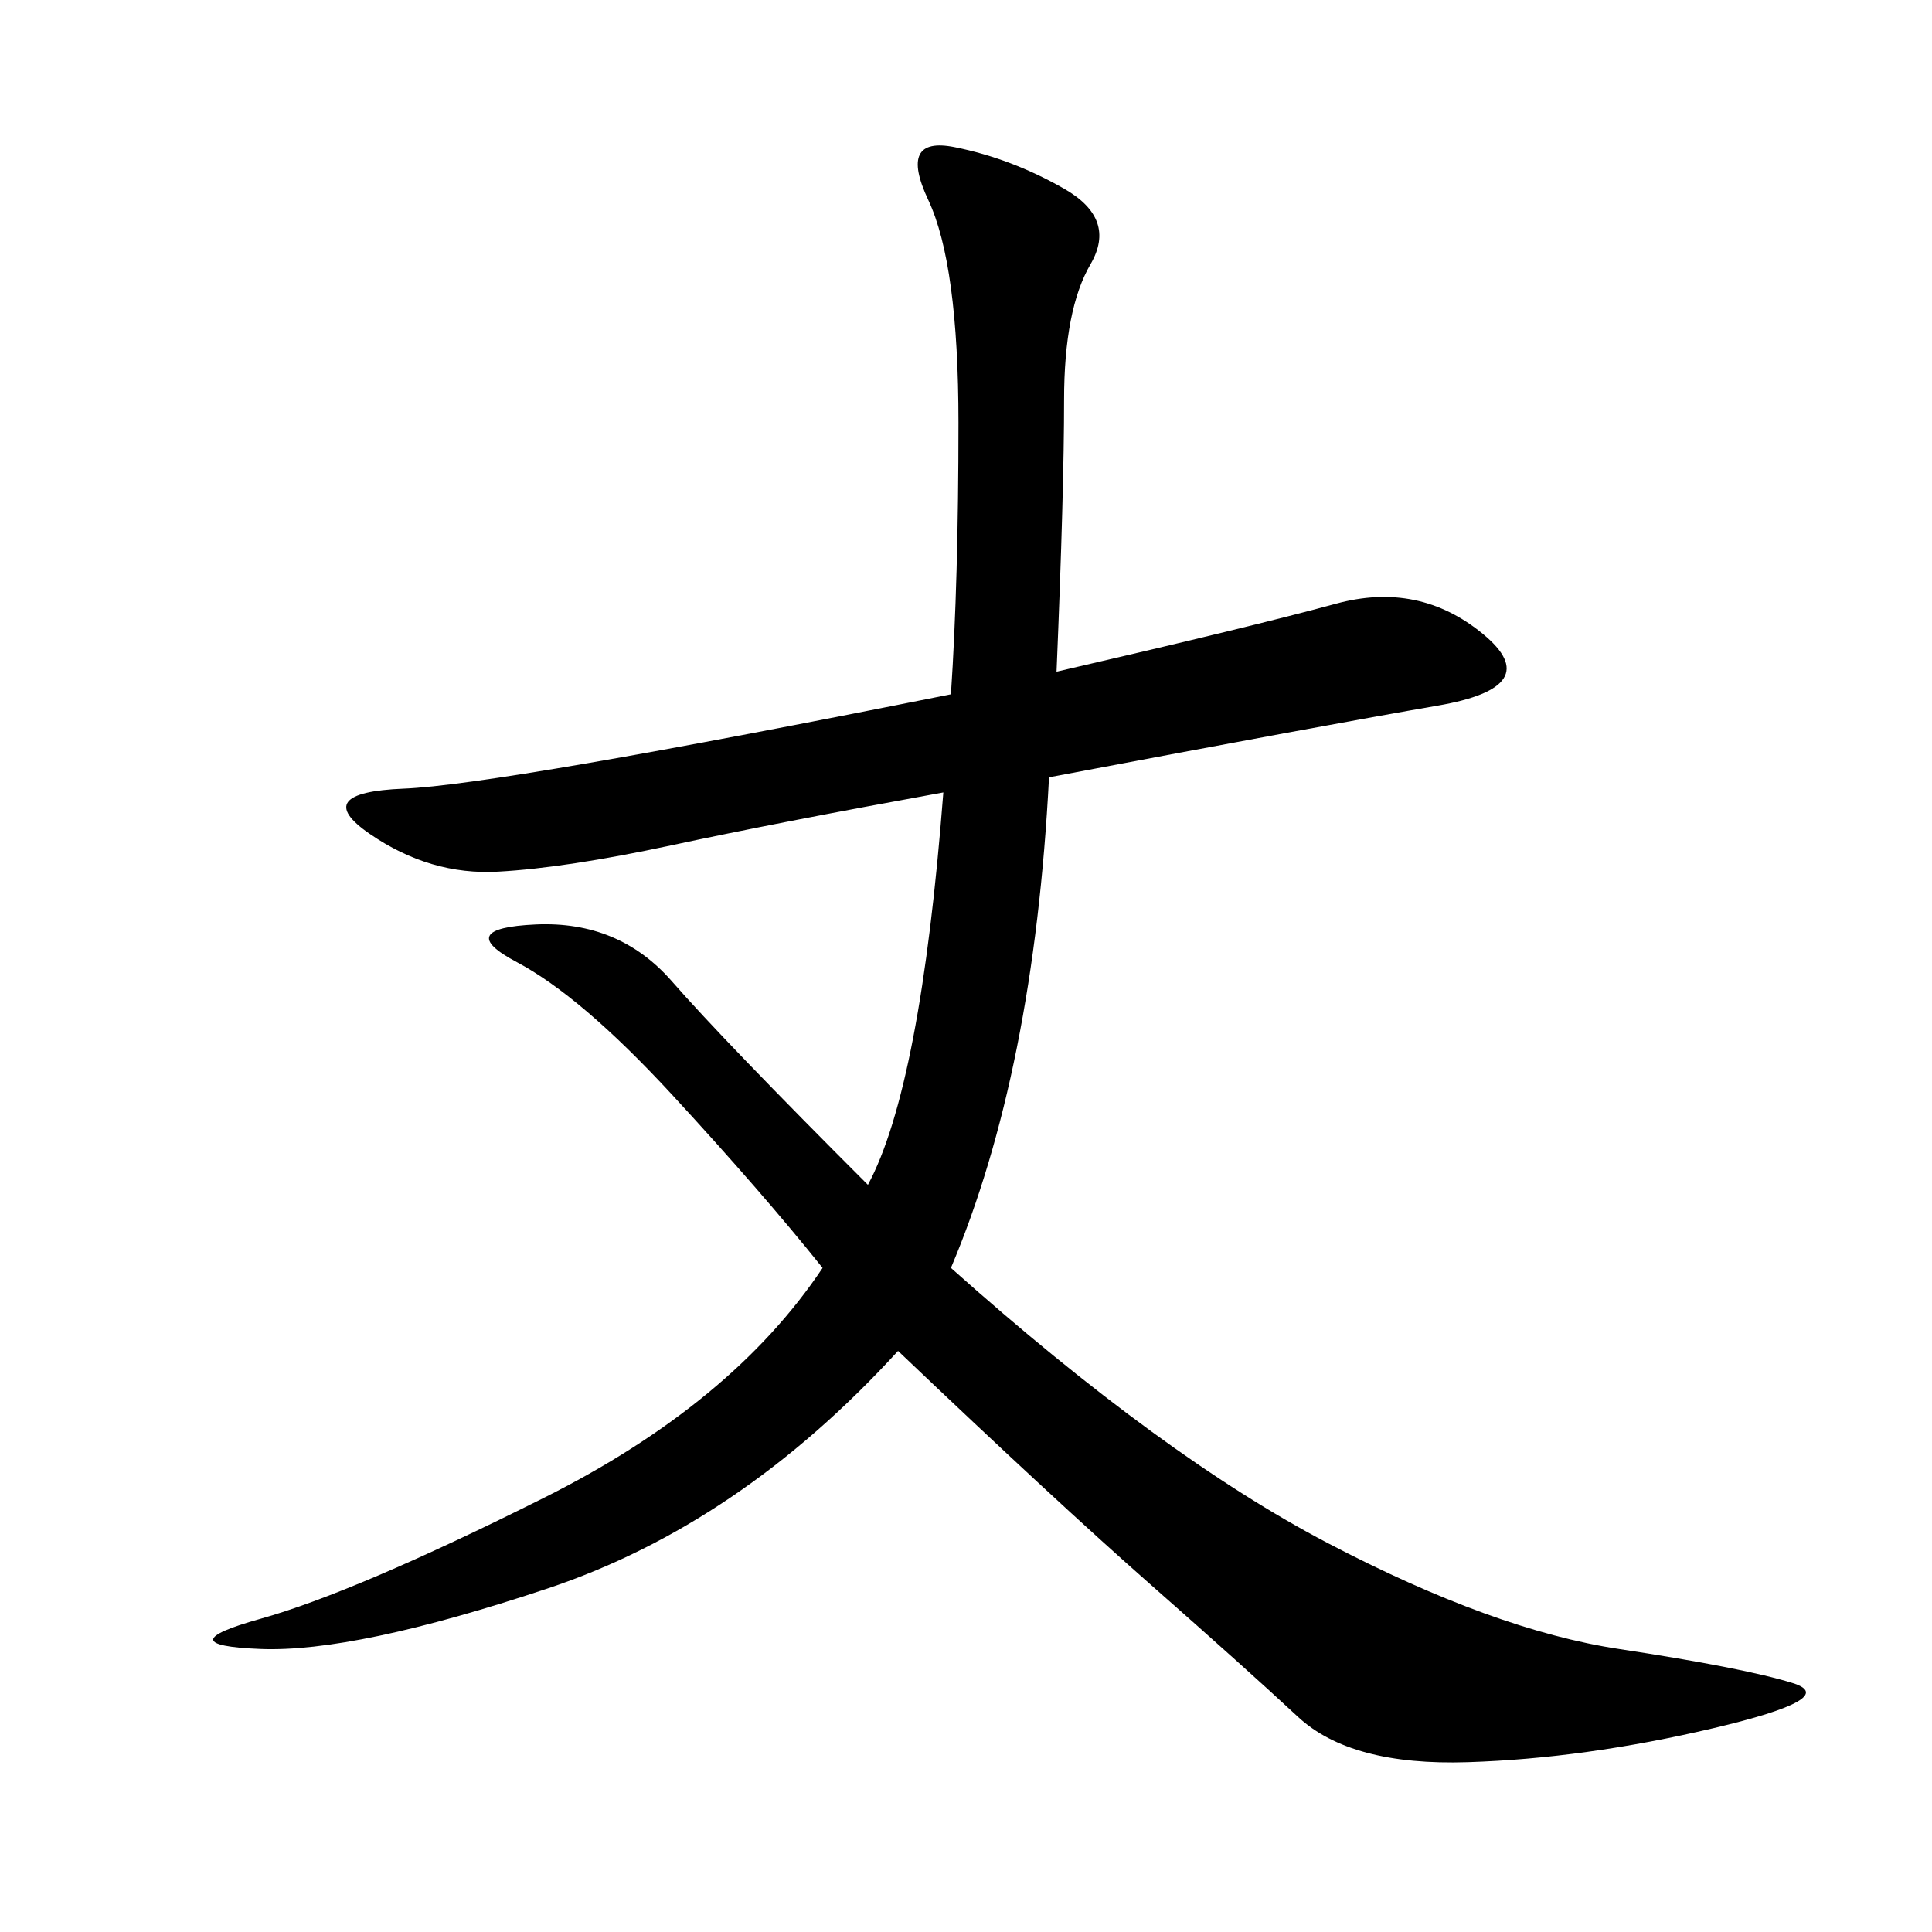 <svg xmlns="http://www.w3.org/2000/svg" xmlns:xlink="http://www.w3.org/1999/xlink" width="300" height="300"><path d="M164.06 104.30Q194.53 97.27 207.42 93.75Q220.31 90.23 230.27 98.44Q240.23 106.64 223.24 109.57Q206.25 112.50 162.89 120.70L162.89 120.70Q160.55 166.41 147.66 196.88L147.66 196.88Q180.47 226.17 206.25 239.65Q232.03 253.13 251.37 256.05Q270.70 258.98 278.32 261.33Q285.94 263.67 266.02 268.36Q246.09 273.05 227.93 273.63Q209.77 274.22 201.56 266.60Q193.36 258.98 178.71 246.09Q164.06 233.20 139.45 209.77L139.45 209.77Q114.84 236.72 84.96 246.68Q55.08 256.64 40.43 256.05Q25.78 255.47 40.43 251.37Q55.08 247.27 84.38 232.62Q113.67 217.97 127.73 196.88L127.73 196.88Q118.36 185.16 104.30 169.92Q90.23 154.69 80.27 149.41Q70.31 144.14 83.20 143.55Q96.09 142.97 104.30 152.34Q112.50 161.72 134.77 183.98L134.77 183.98Q142.97 168.75 146.48 123.05L146.48 123.05Q120.70 127.73 104.30 131.25Q87.89 134.77 77.34 135.35Q66.80 135.94 57.42 129.49Q48.05 123.05 62.70 122.46Q77.34 121.88 147.66 107.81L147.66 107.81Q148.83 90.23 148.83 65.63L148.83 65.63Q148.83 41.02 144.14 31.05Q139.45 21.09 148.24 22.85Q157.03 24.61 165.23 29.30Q173.44 33.98 169.34 41.02Q165.23 48.05 165.23 62.11L165.23 62.11Q165.23 76.17 164.06 104.30L164.06 104.30Z"/></svg>